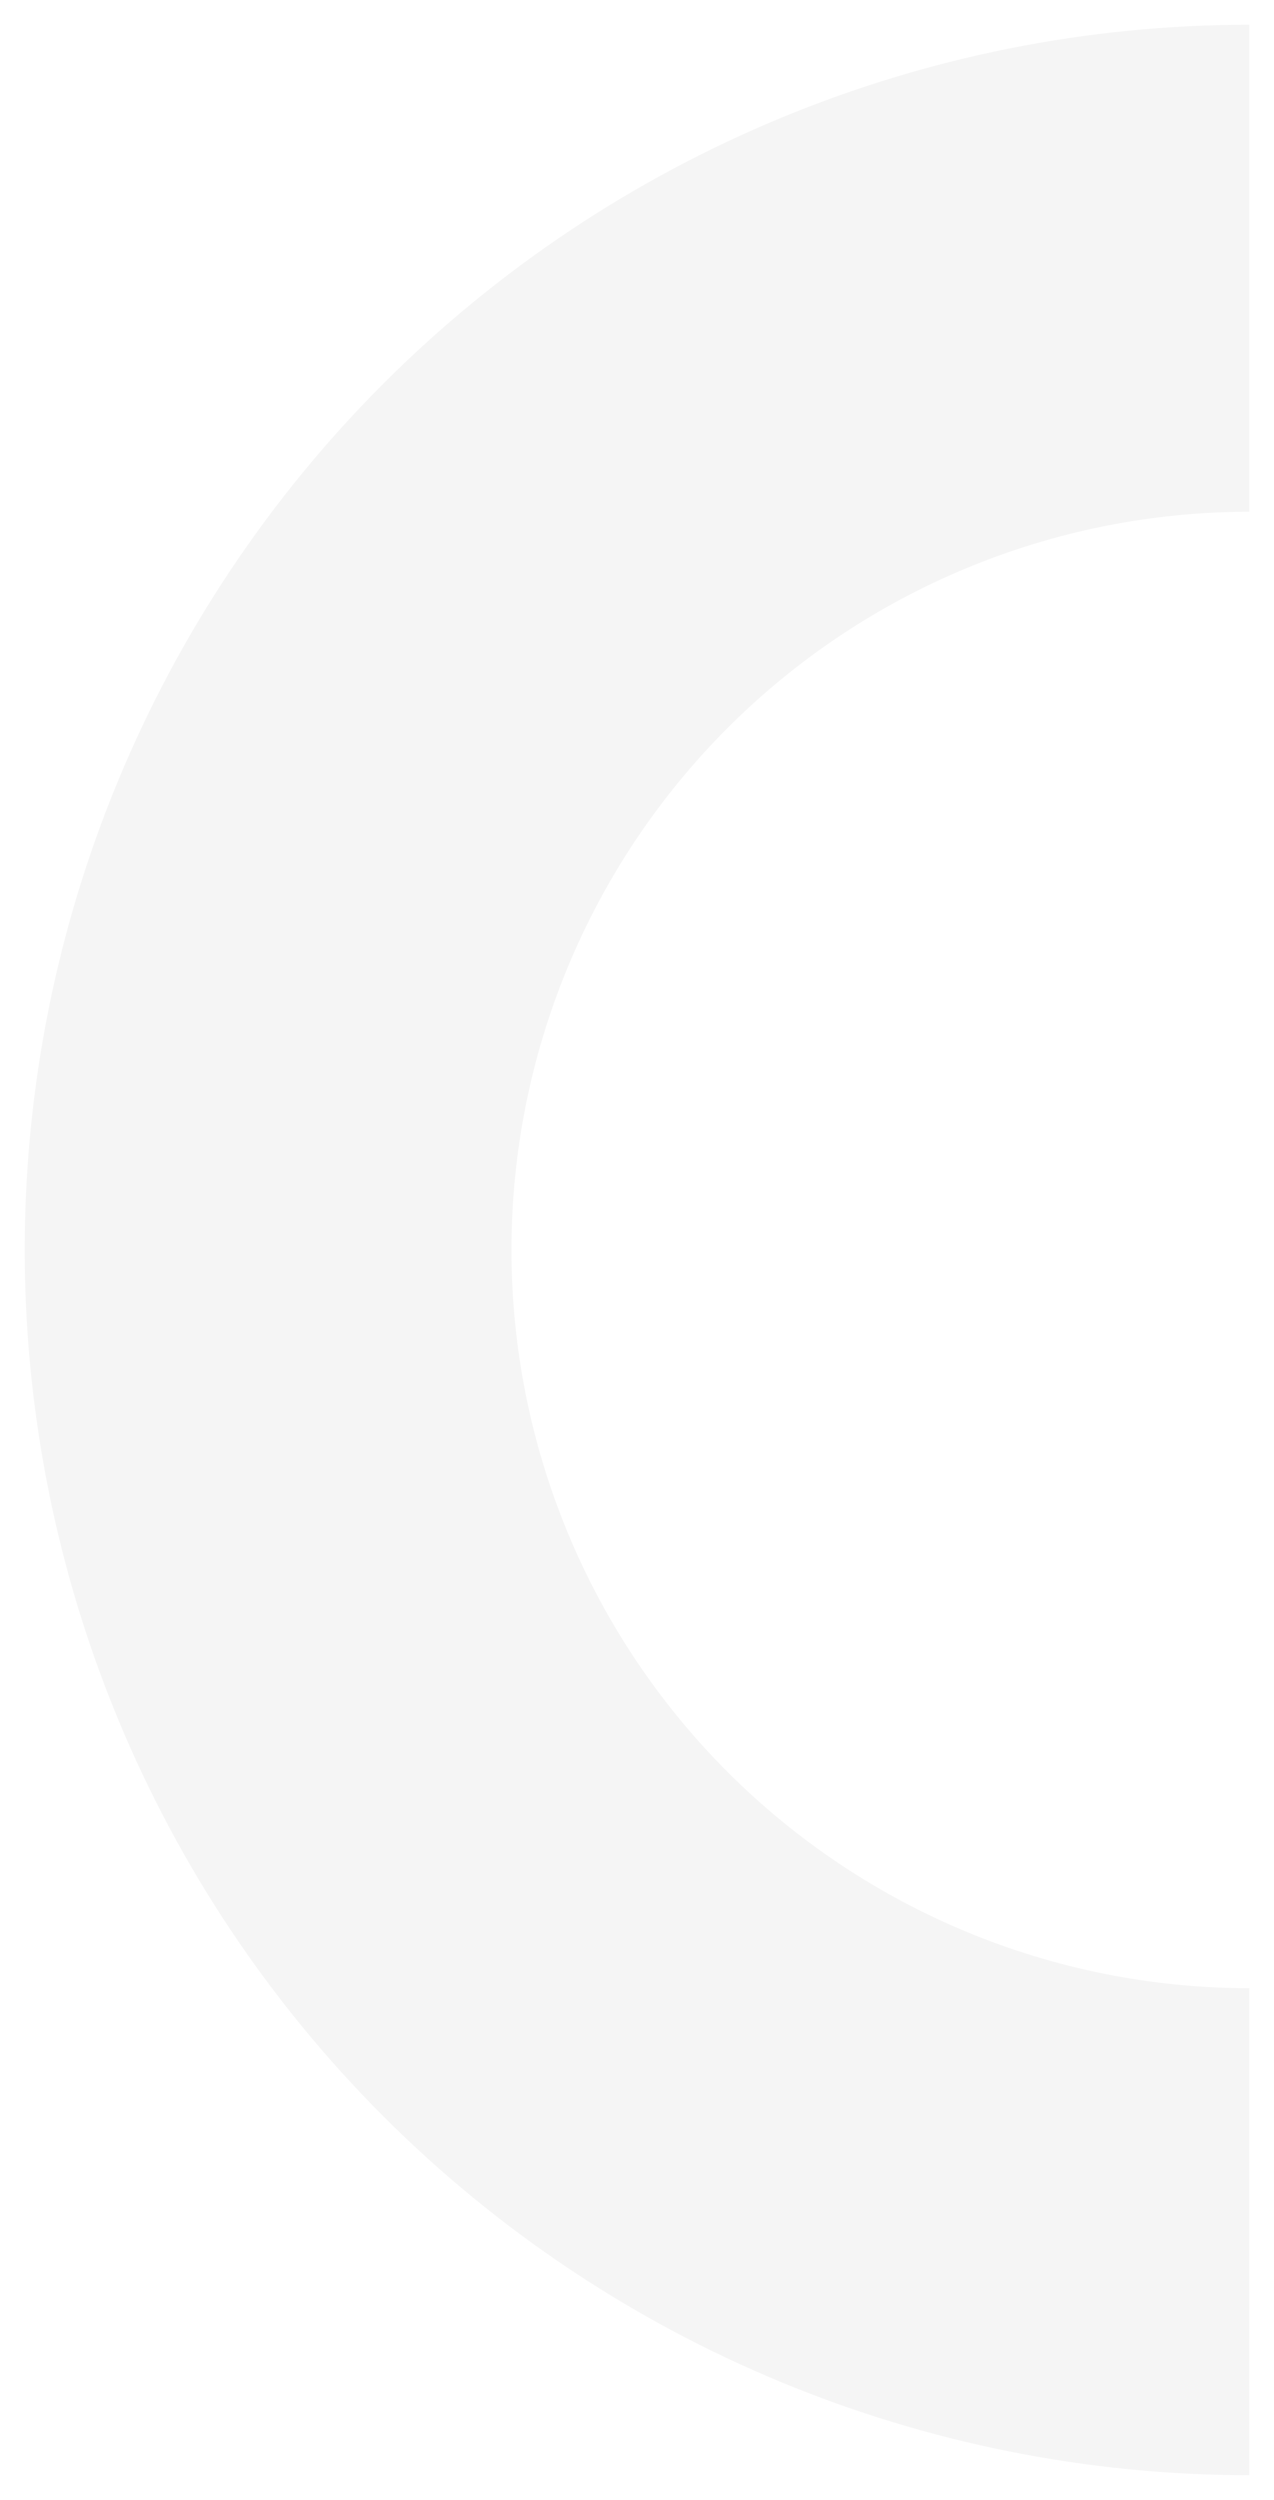 <svg width="206" height="404" viewBox="0 0 206 404" fill="none" xmlns="http://www.w3.org/2000/svg">
<g filter="url(#filter0_d_364_447)">
<path d="M200 2C147.487 2 97.125 22.861 59.993 59.993C22.861 97.125 2 147.487 2 200C2 252.513 22.861 302.875 59.993 340.007C97.125 377.139 147.487 398 200 398L200 319.297C168.361 319.297 138.017 306.728 115.644 284.356C93.272 261.983 80.703 231.639 80.703 200C80.703 168.361 93.272 138.017 115.644 115.644C138.017 93.272 168.361 80.703 200 80.703L200 2Z" fill="#F5F5F5"/>
</g>
<defs>
<filter id="filter0_d_364_447" x="0" y="0" width="206" height="404" filterUnits="userSpaceOnUse" color-interpolation-filters="sRGB">
<feFlood flood-opacity="0" result="BackgroundImageFix"/>
<feColorMatrix in="SourceAlpha" type="matrix" values="0 0 0 0 0 0 0 0 0 0 0 0 0 0 0 0 0 0 127 0" result="hardAlpha"/>
<feOffset dx="2" dy="2"/>
<feGaussianBlur stdDeviation="2"/>
<feComposite in2="hardAlpha" operator="out"/>
<feColorMatrix type="matrix" values="0 0 0 0 0.251 0 0 0 0 0.251 0 0 0 0 0.251 0 0 0 0.15 0"/>
<feBlend mode="normal" in2="BackgroundImageFix" result="effect1_dropShadow_364_447"/>
<feBlend mode="normal" in="SourceGraphic" in2="effect1_dropShadow_364_447" result="shape"/>
</filter>
</defs>
</svg>
